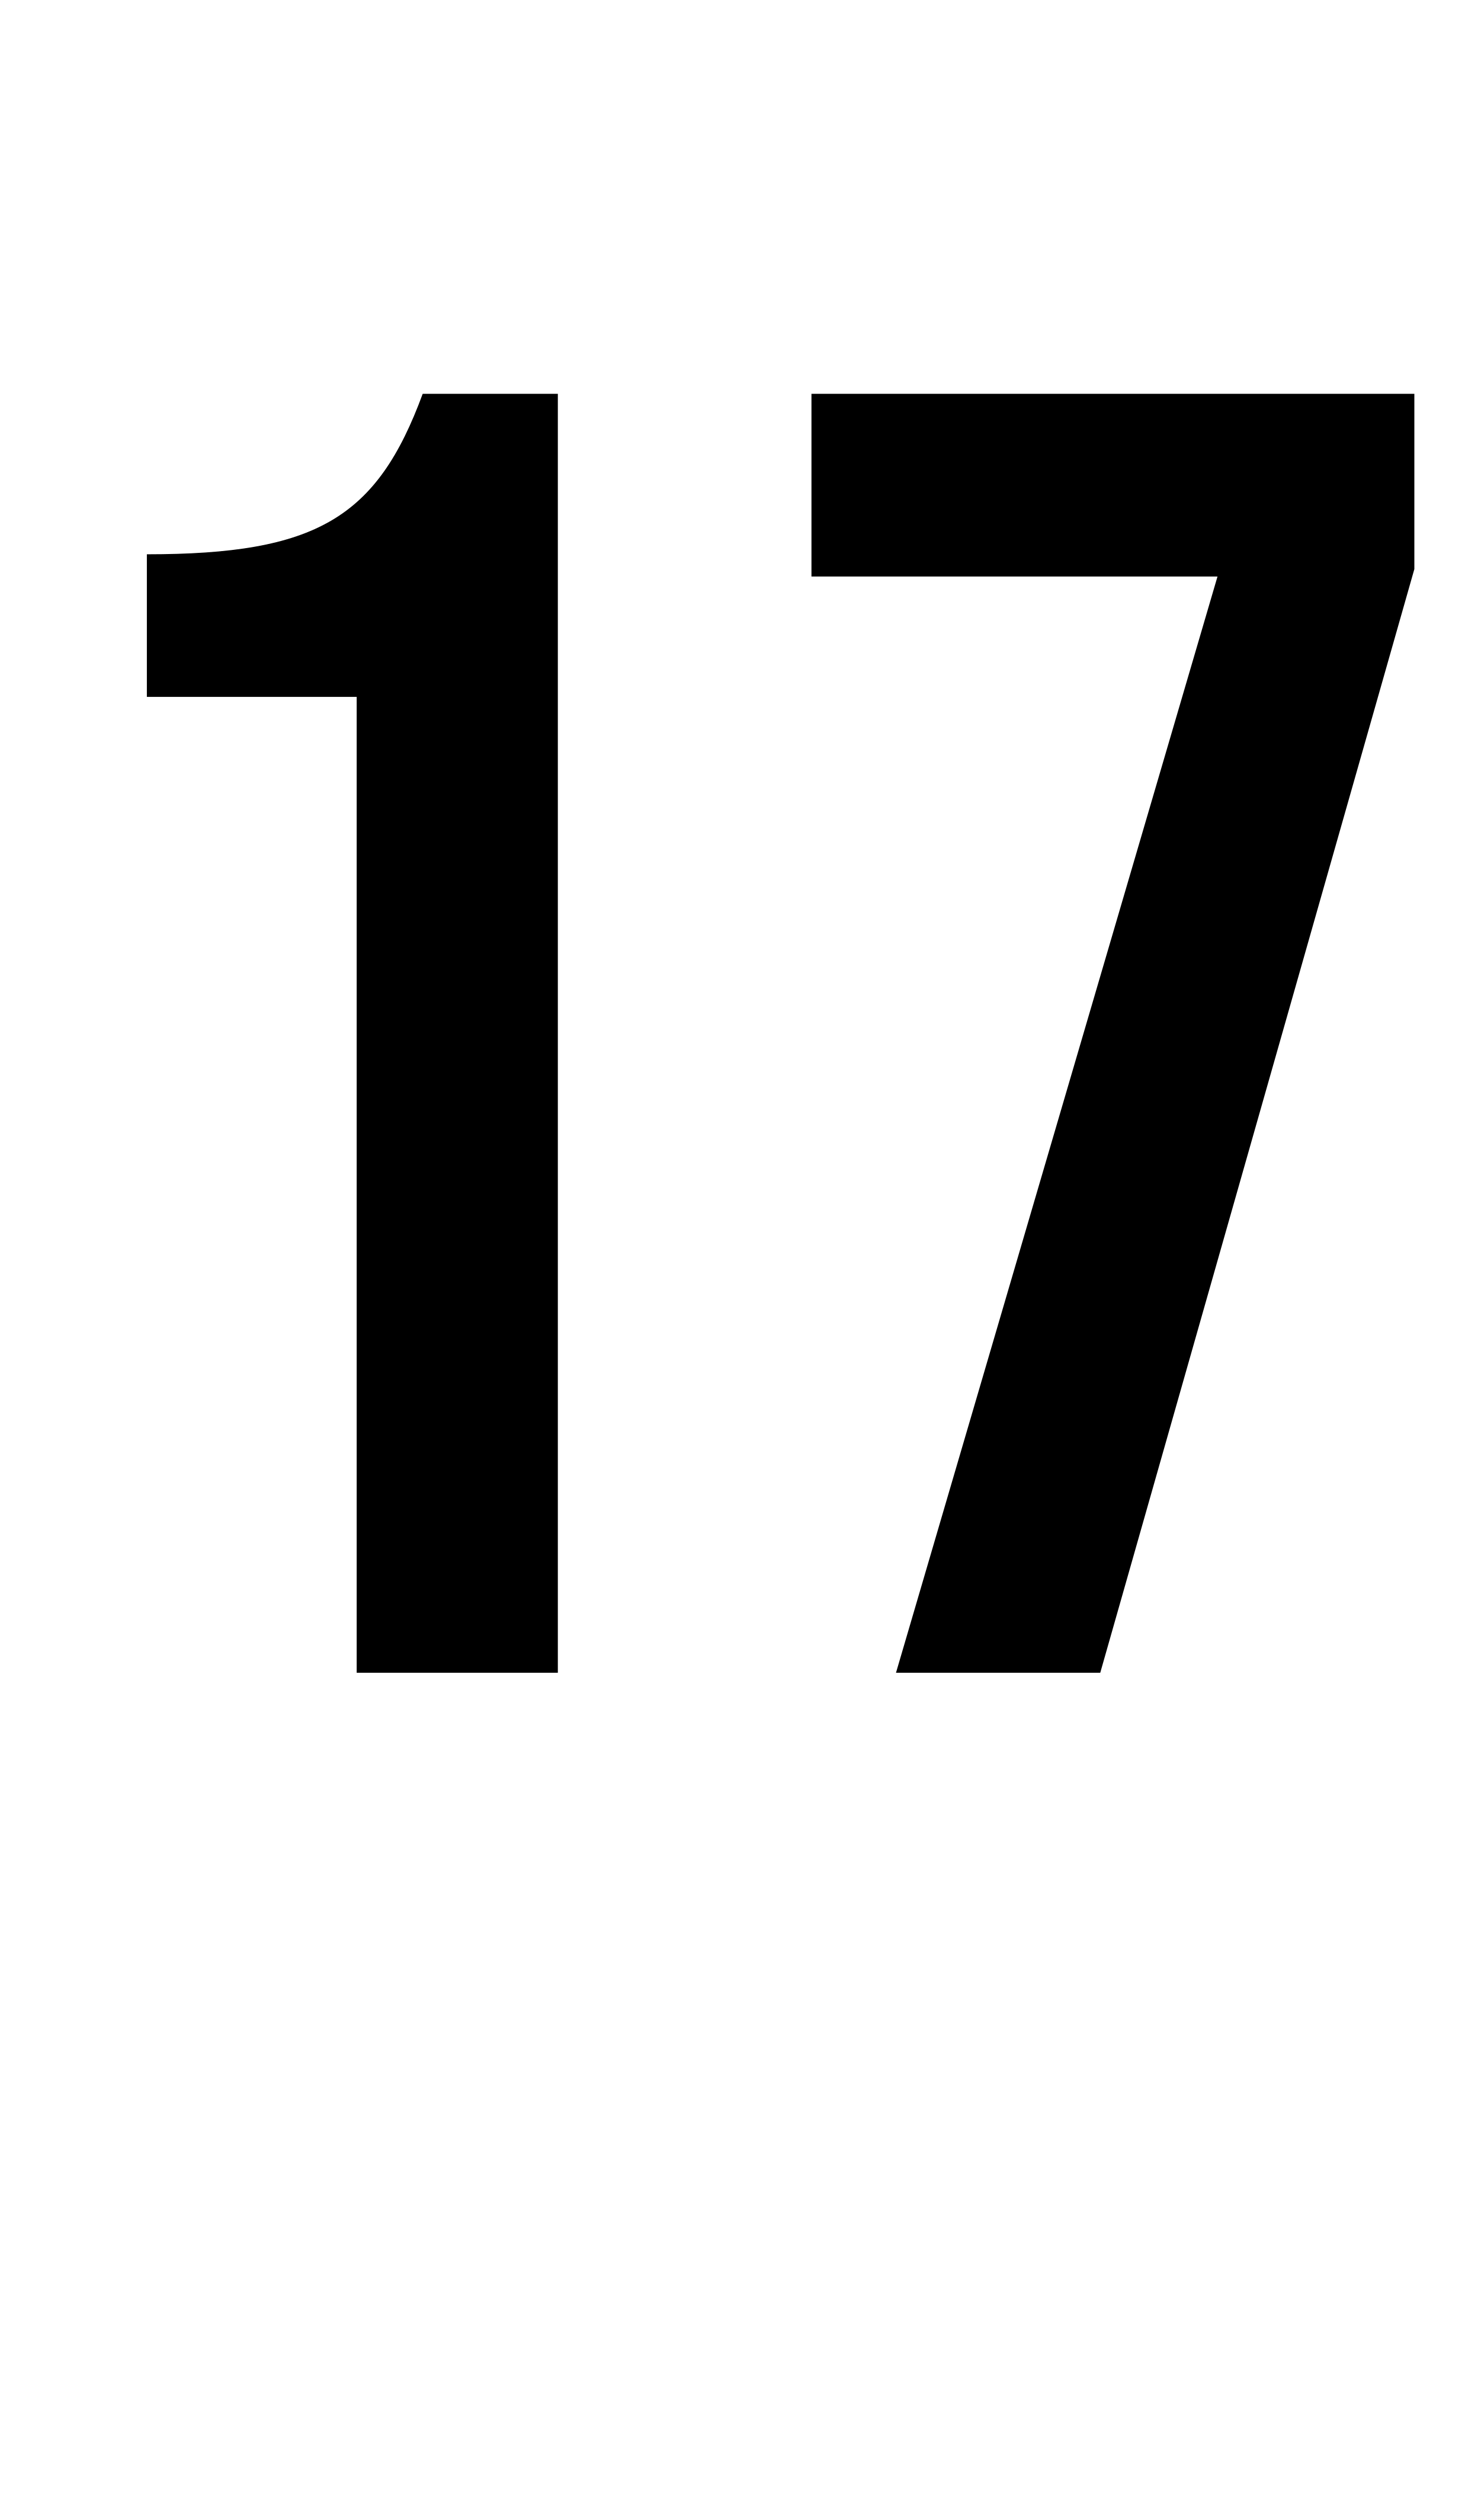 <?xml version="1.0" standalone="no"?><!DOCTYPE svg PUBLIC "-//W3C//DTD SVG 1.1//EN" "http://www.w3.org/Graphics/SVG/1.1/DTD/svg11.dtd"><svg xmlns="http://www.w3.org/2000/svg" version="1.1" width="240px" height="405px" viewBox="0 -38 240 405" style="top:-38px"><desc>17</desc><defs/><g id="Polygon95071"><path d="m57.8 74.9l-34 0c0 0 0-23.05 0-23.1c27.5 0 37.3-5.9 44.7-26c0 0 21.9 0 21.9 0l0 207.2l-32.6 0l0-158.1zm139.5-19.5l-65.8 0l0-29.6l97.7 0l0 28.4l-50.9 178.8l-33.1 0l52.1-177.6z" stroke="none" fill="#000"/></g></svg>